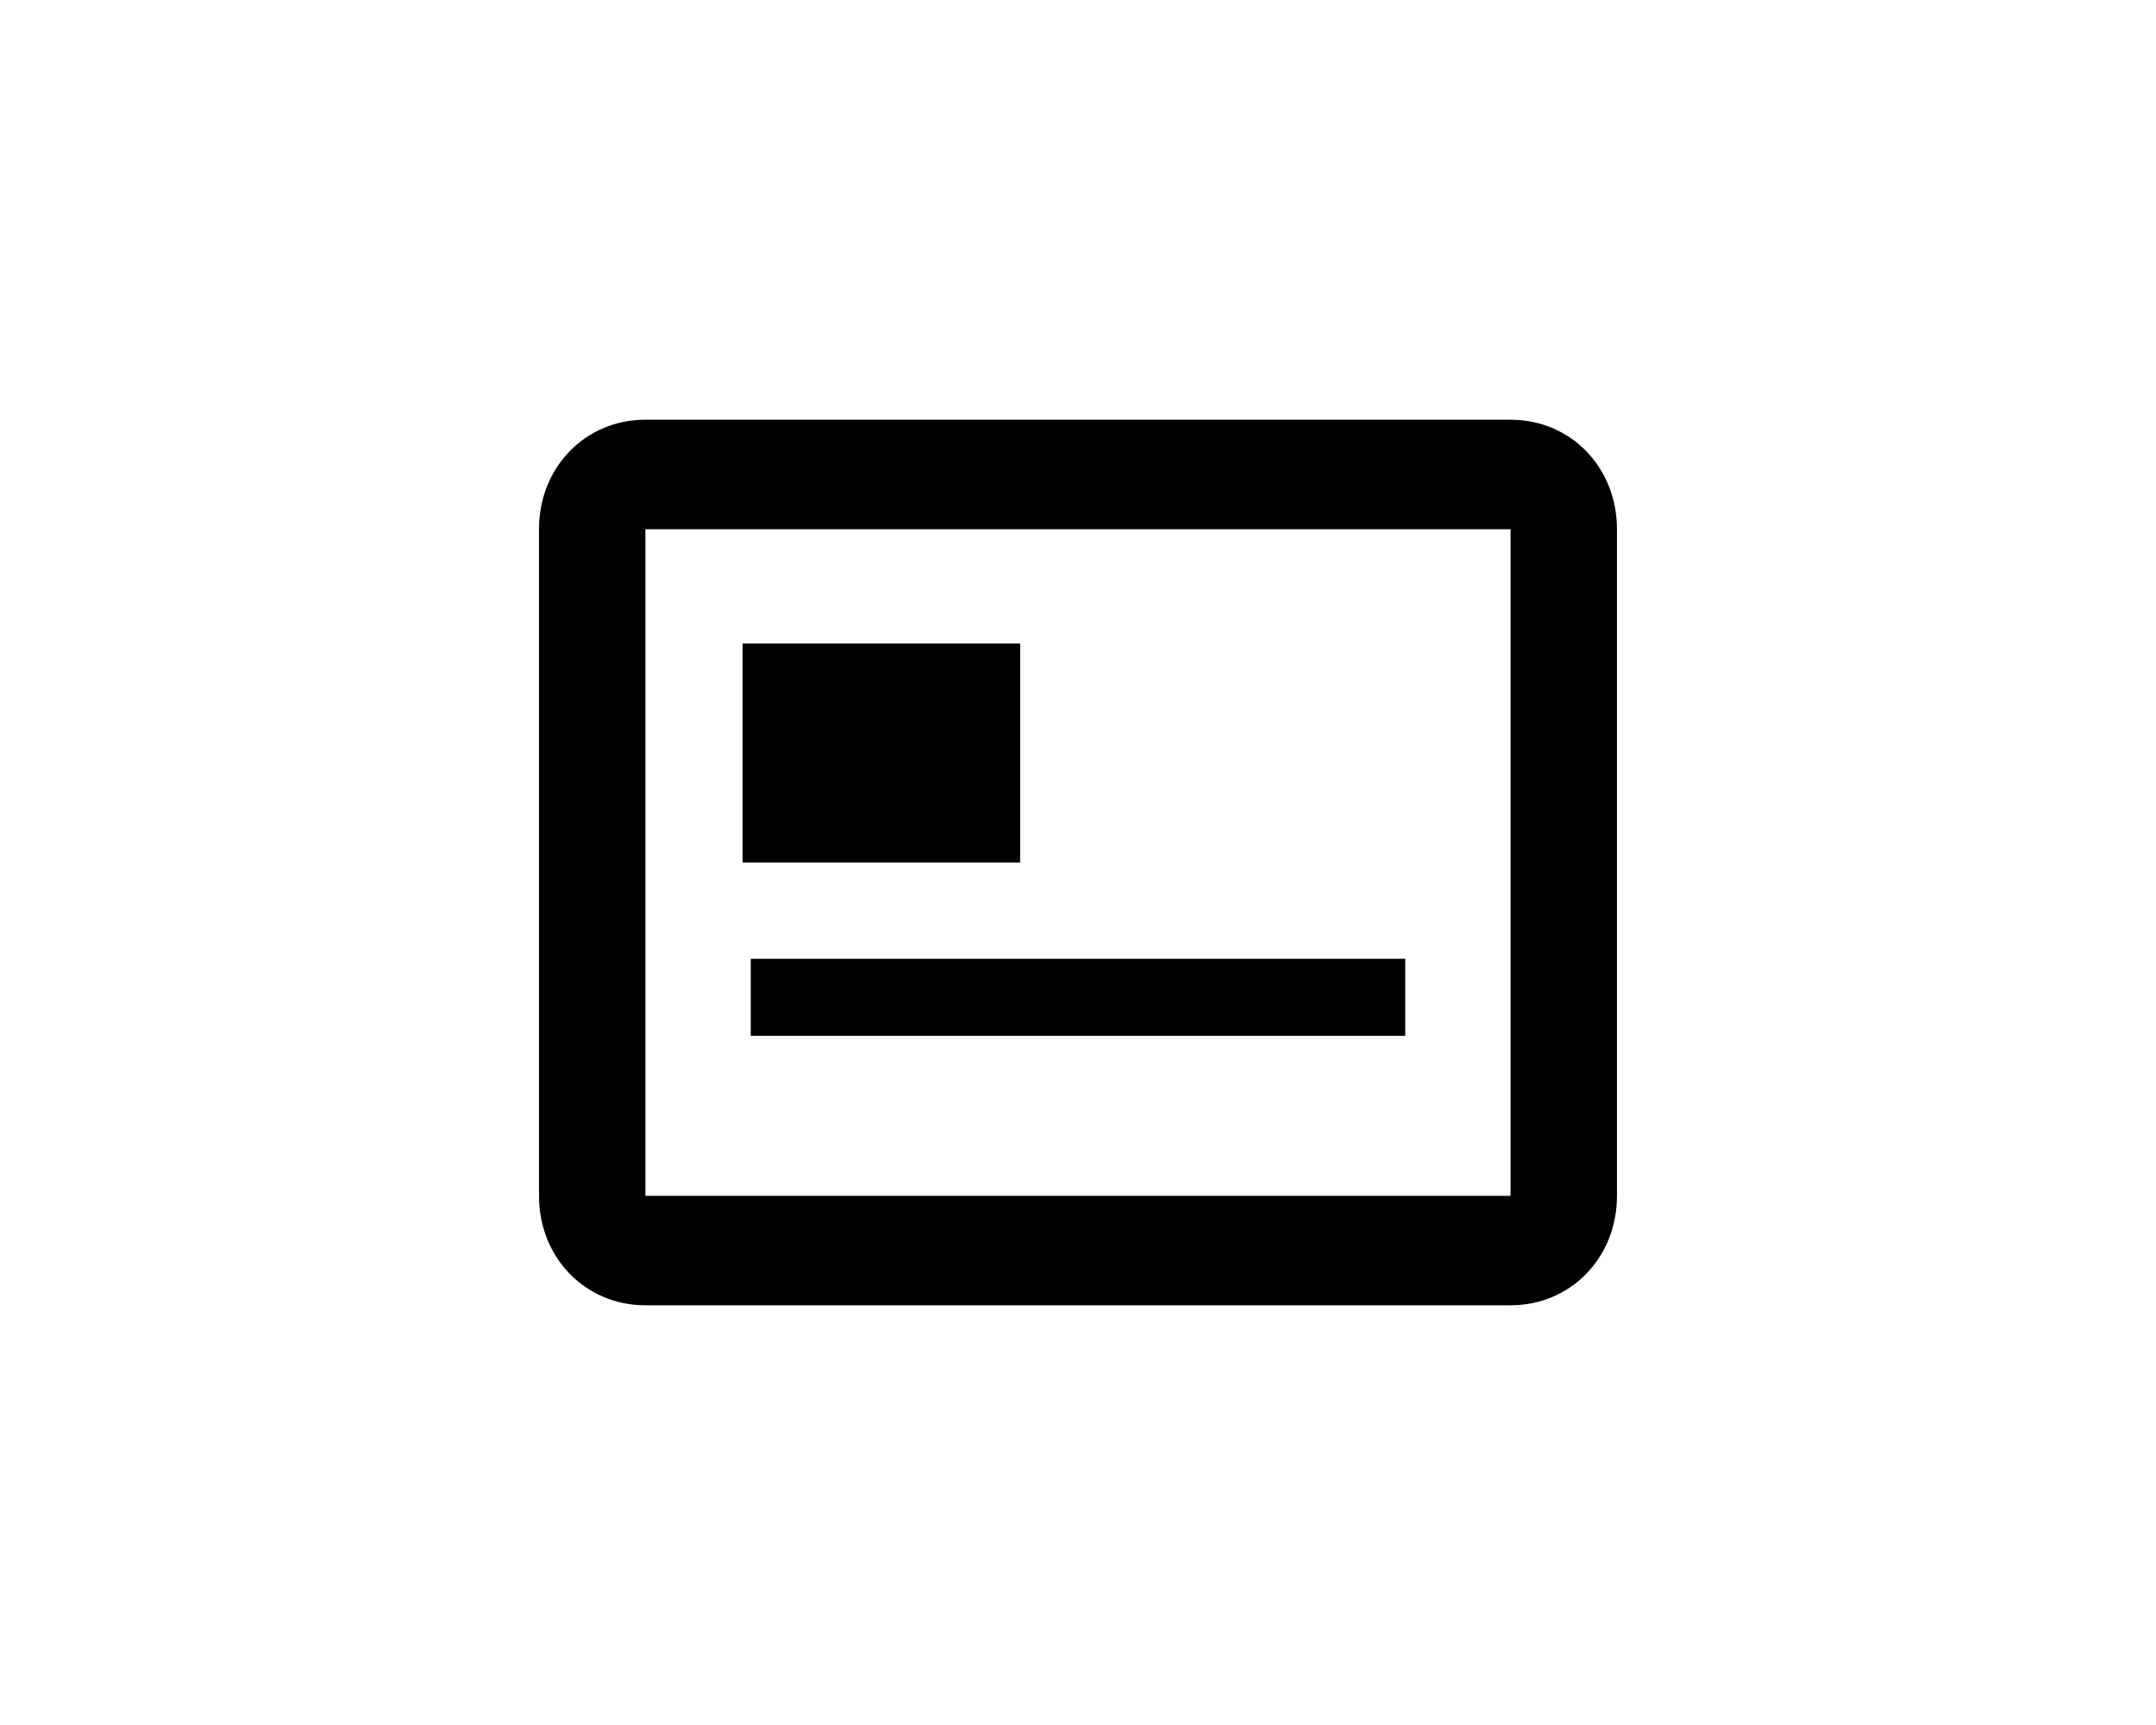 <?xml version="1.0" encoding="UTF-8"?><svg id="a" xmlns="http://www.w3.org/2000/svg" viewBox="0 0 600 480"><defs><style>.b{fill-rule:evenodd;}</style></defs><path class="b" d="M420.39,116.79H179.61c-16.74,0-29.61,13.25-29.61,30.47v185.48c0,17.22,12.88,30.47,29.61,30.47h240.77c16.74,0,29.61-13.25,29.61-30.47V147.26c0-17.22-12.88-30.47-29.61-30.47Zm0,215.96H179.61V147.26h240.77v185.48Zm-213.73-92.74h77.25v-60.94h-77.25v60.94Z"/><path d="M208.93,266.79h182.14v21.43H208.93v-21.43h0Z"/></svg>